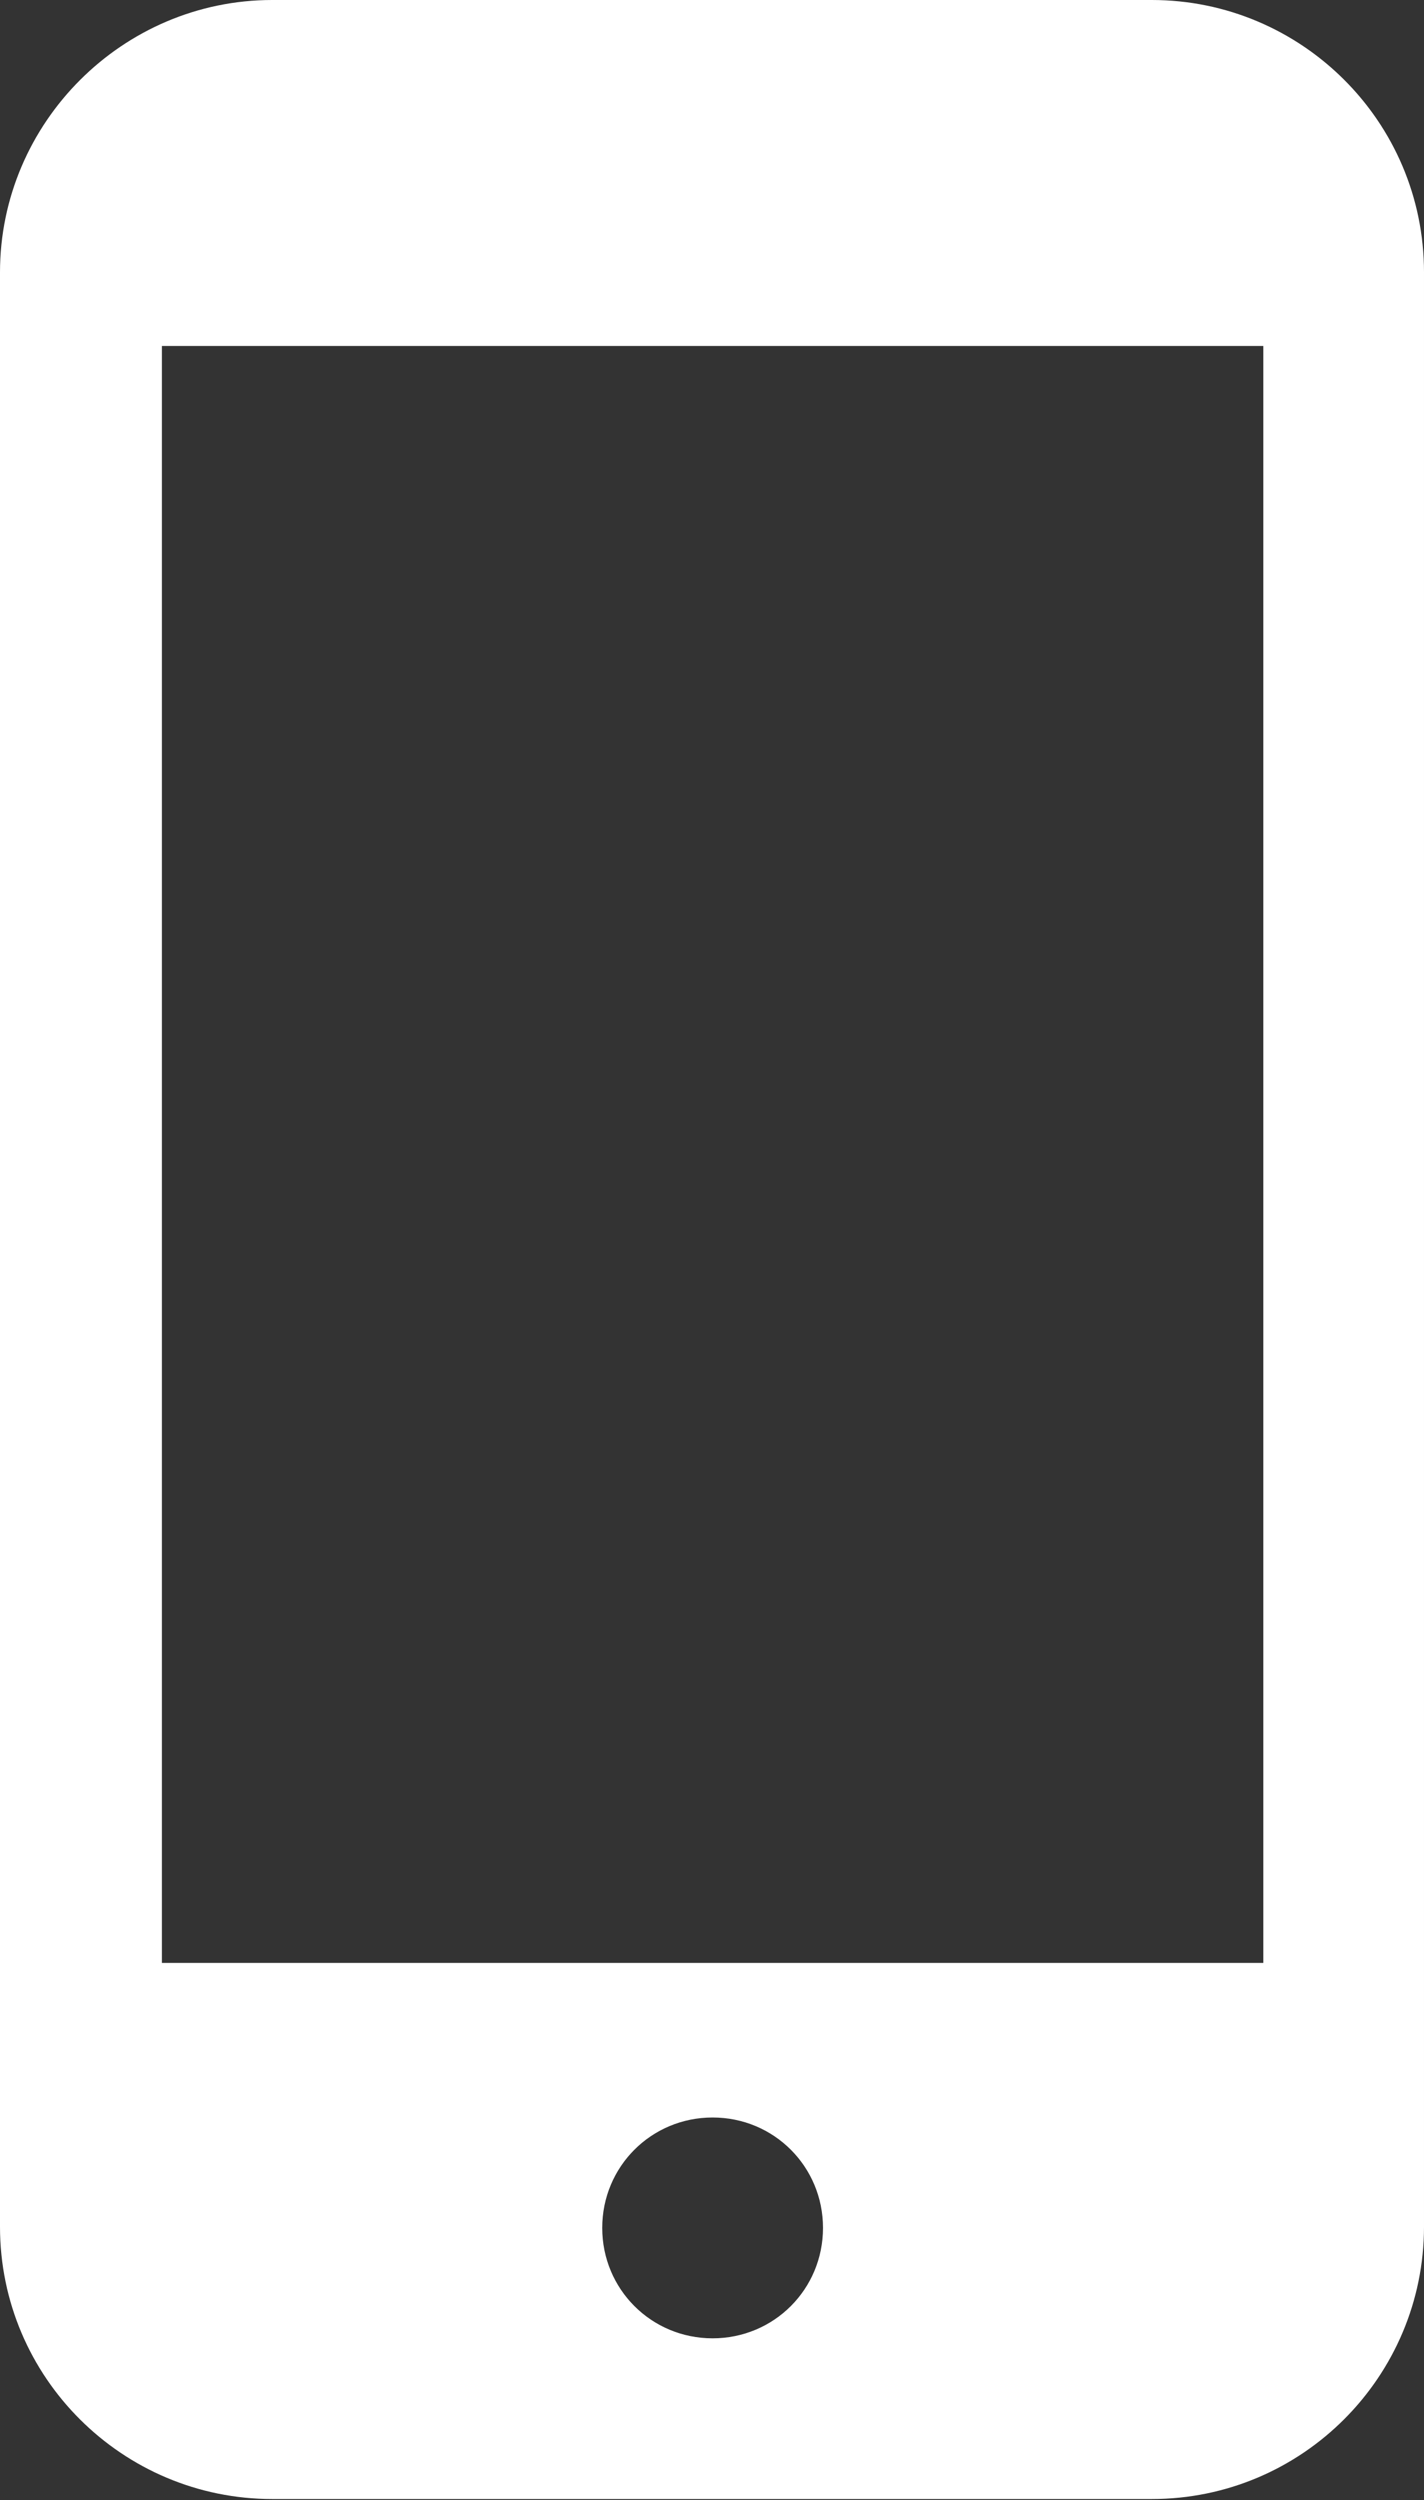 <?xml version="1.0" encoding="UTF-8"?>
<svg id="_レイヤー_2" data-name="レイヤー 2" xmlns="http://www.w3.org/2000/svg" viewBox="0 0 11.61 20.38">
  <rect x="0" y="0" width="11.61" height="20.38" fill="#333333" stroke="none"/>
  <defs>
    <style>
      .cls-1 {
        fill: #fff;
      }
    </style>
  </defs>
  <g id="design">
    <path class="cls-1" d="M9.39,0H2.22C1,0,0,1,0,2.22v15.93c0,1.23,1,2.22,2.22,2.22h7.17c1.23,0,2.22-1,2.22-2.22V2.22c0-1.23-1-2.22-2.22-2.22ZM5.81,19.06c-.5,0-.9-.4-.9-.9s.4-.9.9-.9.9.4.9.9-.4.9-.9.9ZM10.3,2.82v13.18H1.32V2.82h8.98Z"/>
  </g>
</svg>